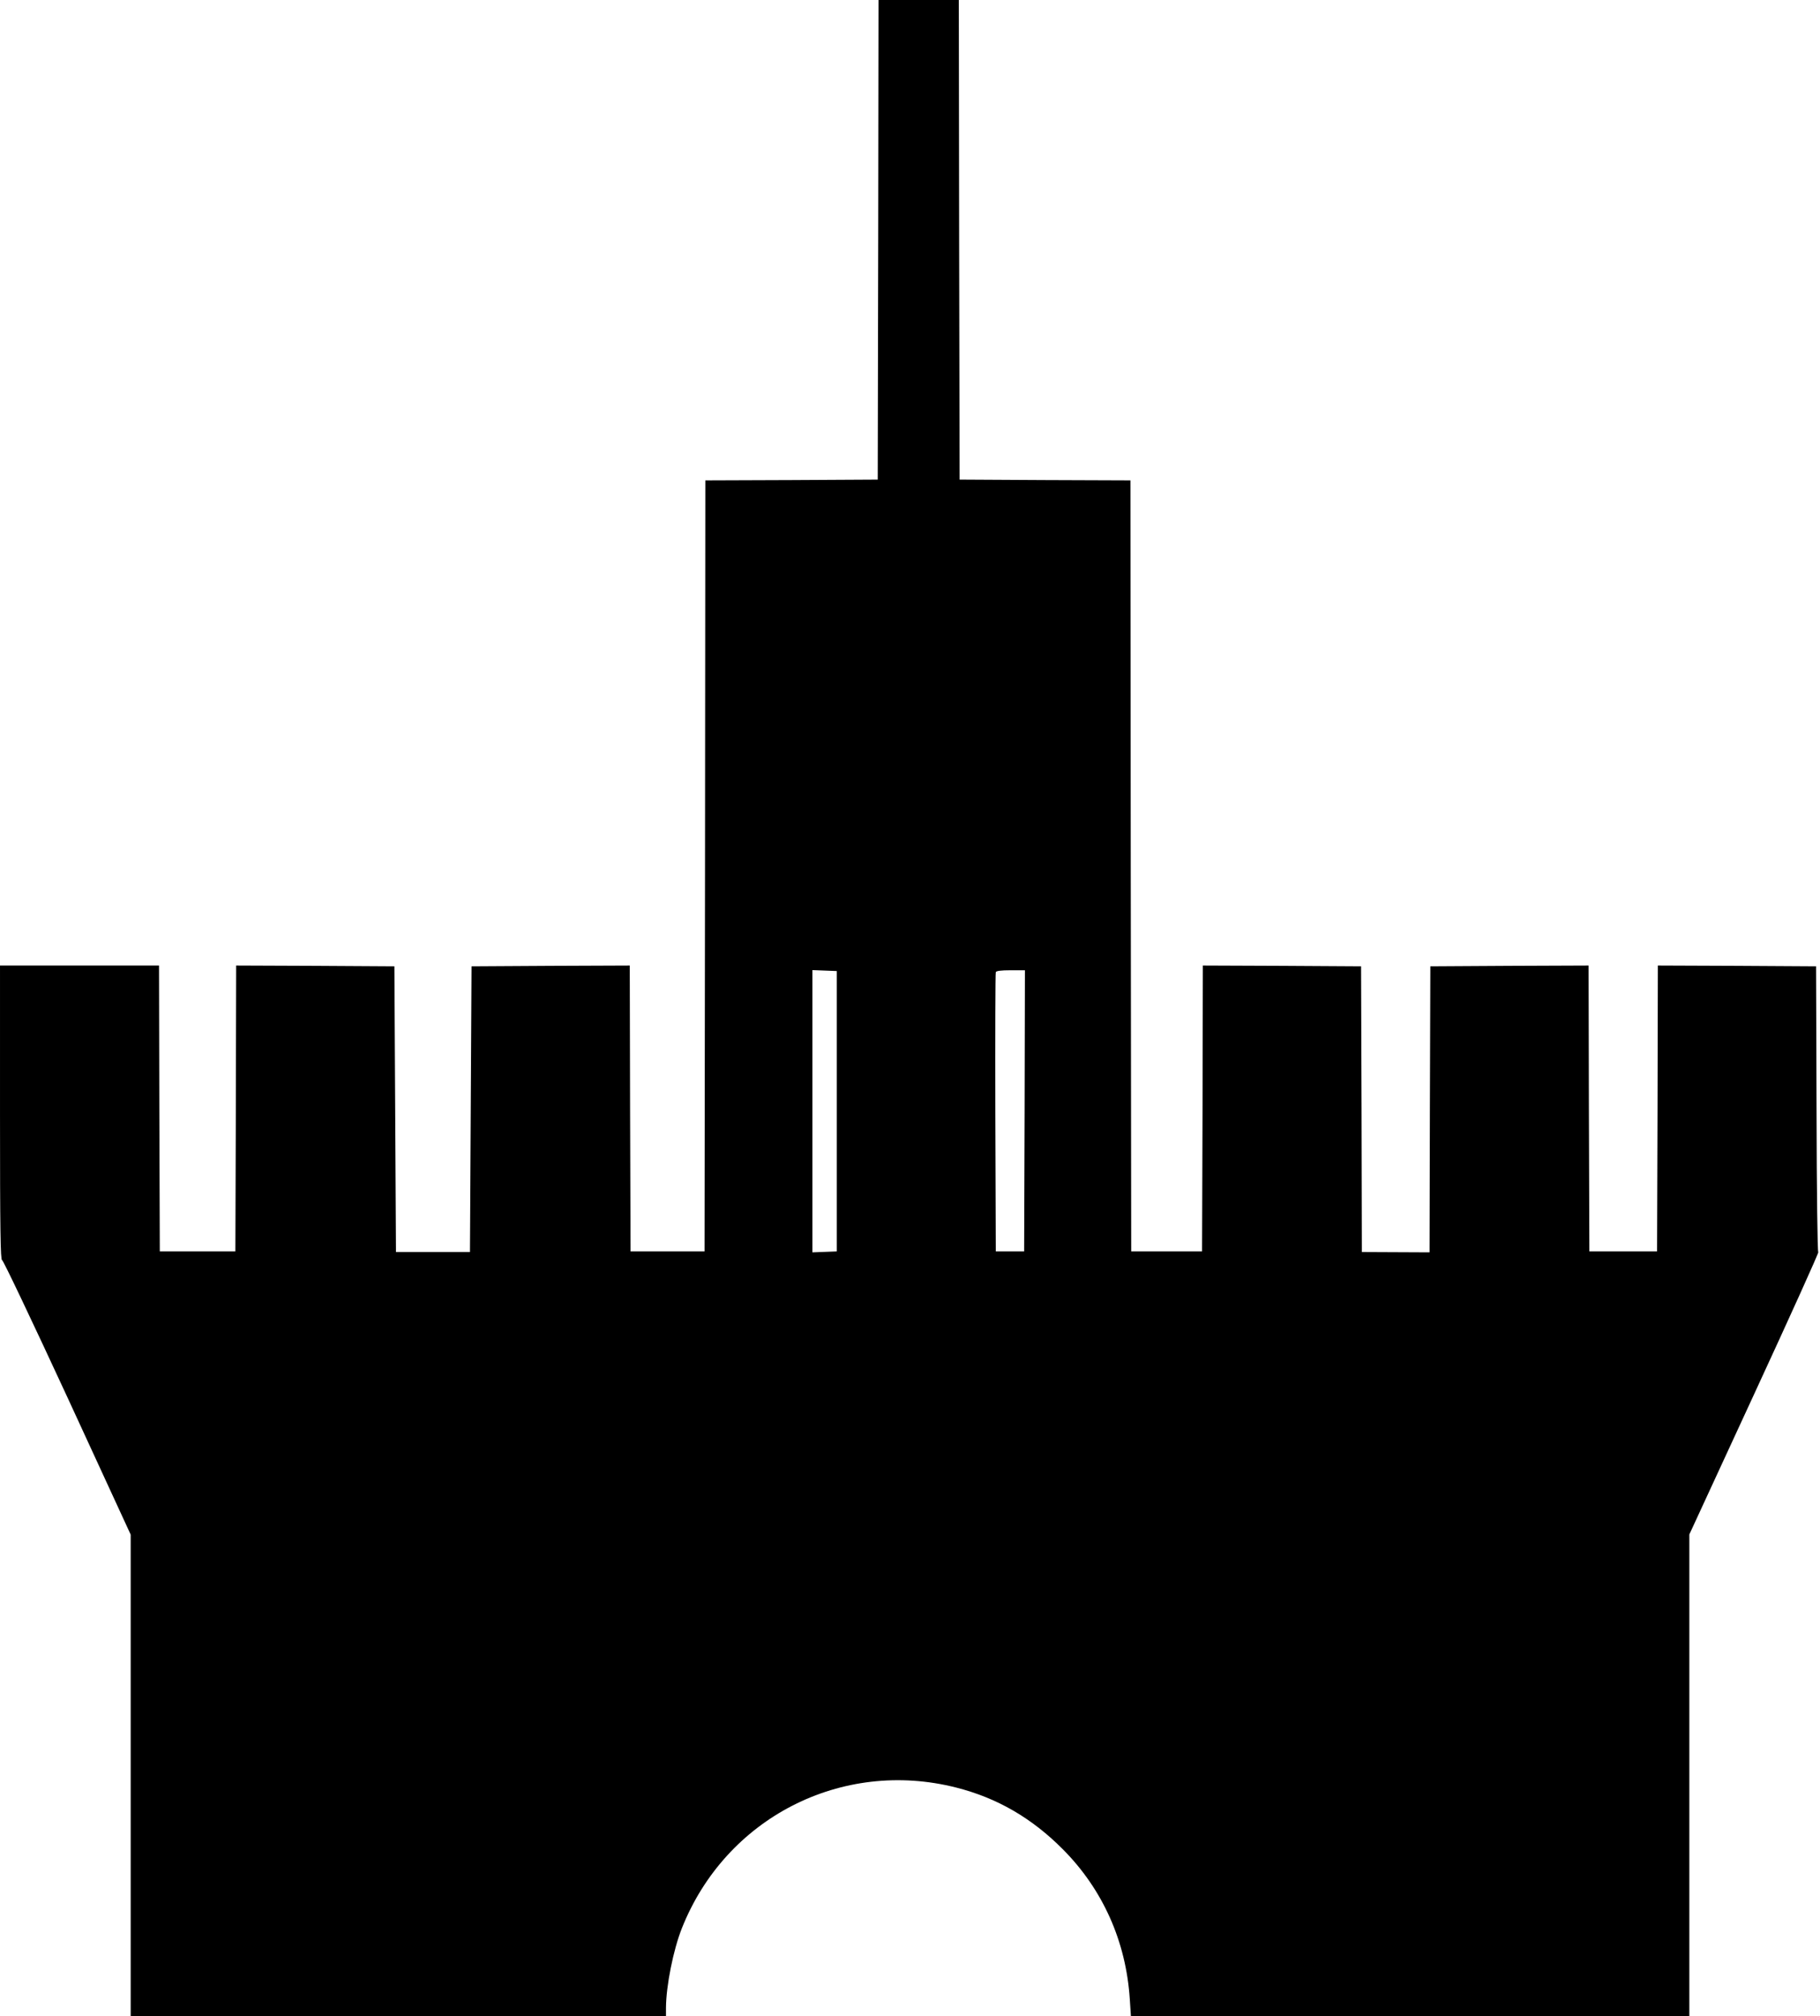 <?xml version="1.0" standalone="no"?>
<!DOCTYPE svg PUBLIC "-//W3C//DTD SVG 20010904//EN"
 "http://www.w3.org/TR/2001/REC-SVG-20010904/DTD/svg10.dtd">
<svg version="1.0" xmlns="http://www.w3.org/2000/svg"
 width="1156pt" height="1280pt" viewBox="0 0 1156 1280"
 preserveAspectRatio="xMidYMid meet">
<g transform="translate(0,1280) scale(0.1,-0.1)"
fill="#000000" stroke="none">
<path d="M5578 11278 l-3 -1523 -547 -3 -548 -2 -2 -2448 -3 -2447 -235 0
-235 0 -3 908 -2 907 -503 -2 -502 -3 -5 -907 -5 -907 -235 0 -235 0 -5 907
-5 907 -502 3 -503 2 -2 -907 -3 -908 -240 0 -240 0 -3 908 -2 907 -505 0
-505 0 0 -935 c0 -749 3 -935 13 -935 7 0 190 -385 415 -871 l402 -872 0
-1528 0 -1529 1700 0 1700 0 0 53 c1 140 46 366 101 505 278 700 1014 1078
1743 893 260 -66 480 -194 676 -391 255 -256 402 -586 426 -952 l7 -108 1773
0 1774 0 0 1529 0 1529 414 896 c228 493 410 896 405 896 -5 0 -10 382 -11
908 l-3 907 -502 3 -503 2 -2 -907 -3 -908 -215 0 -215 0 -3 908 -2 907 -503
-2 -502 -3 -3 -908 -2 -908 -215 1 -215 1 -2 907 -3 907 -502 3 -503 2 -2
-907 -3 -908 -225 0 -225 0 -3 2447 -2 2448 -543 2 -542 3 -3 1523 -2 1522
-255 0 -255 0 -2 -1522z m-263 -5533 l0 -890 -77 -3 -78 -3 0 896 0 896 78 -3
77 -3 0 -890z m1193 3 l-3 -893 -90 0 -90 0 -3 880 c-1 484 0 886 3 893 3 8
32 12 95 12 l90 0 -2 -892z"/>
</g>
</svg>
